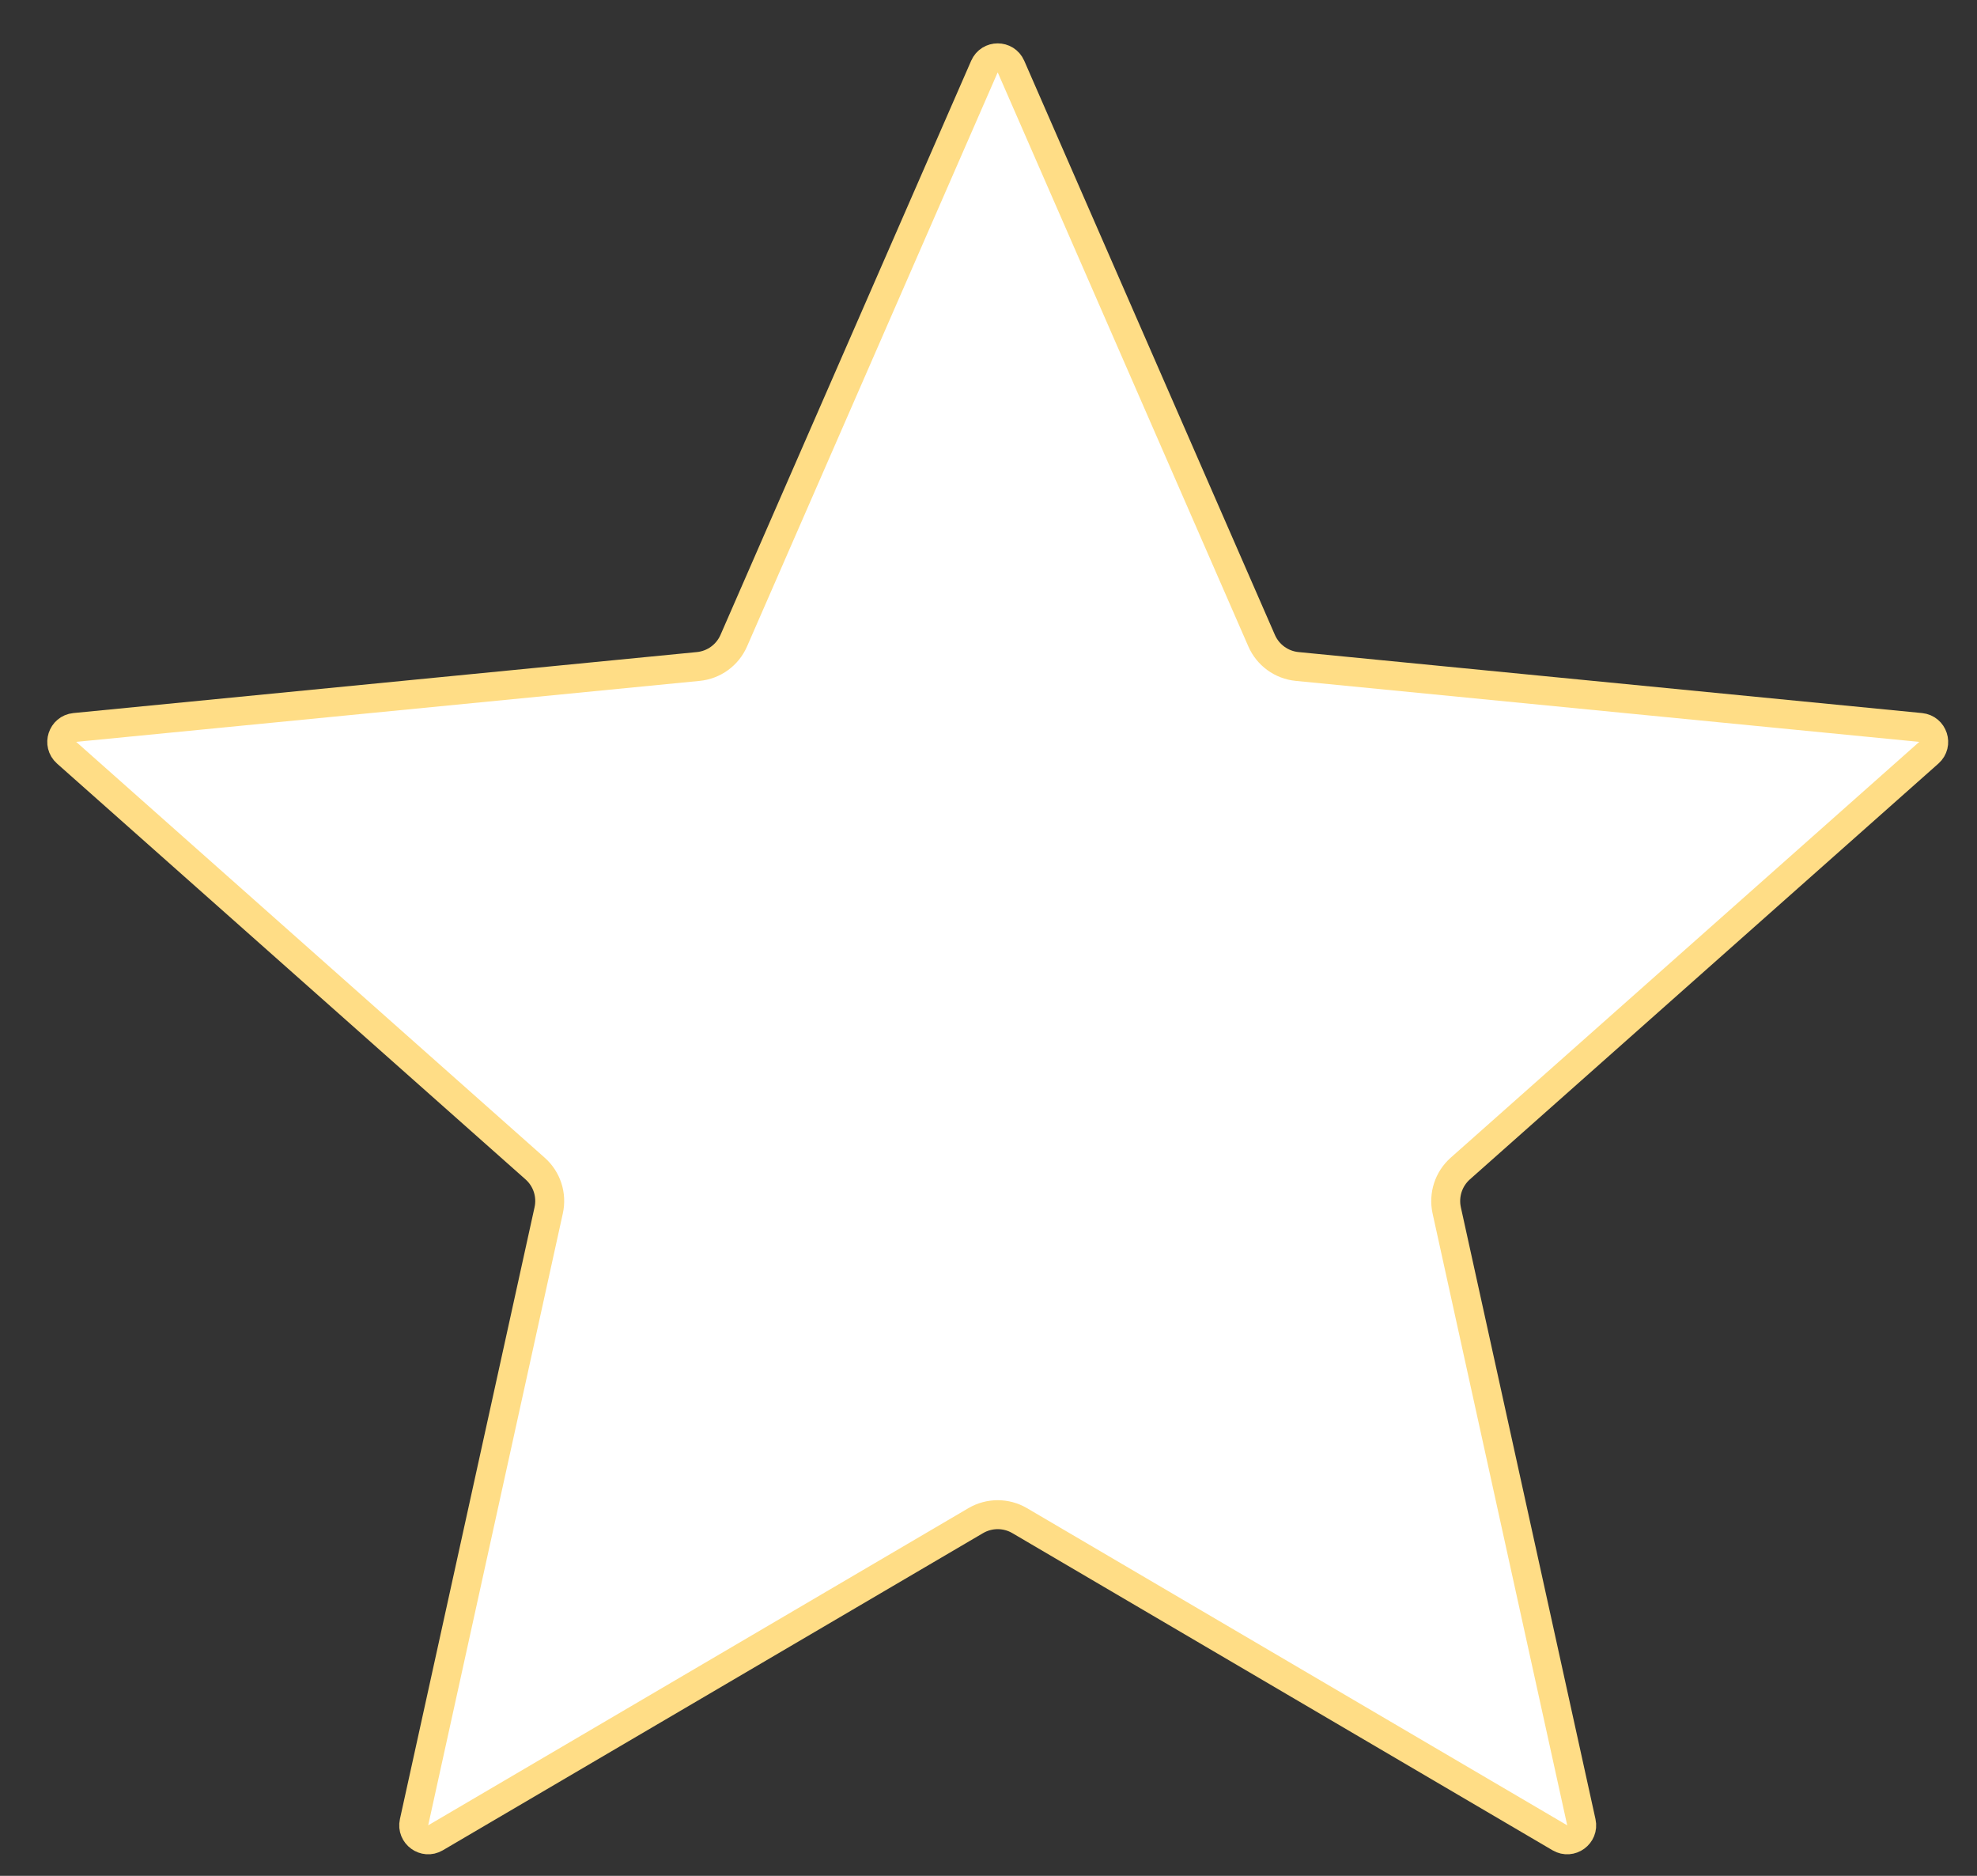 <svg width="39" height="37" viewBox="0 0 39 37" fill="none" xmlns="http://www.w3.org/2000/svg">
<rect x="0" y="0" width="39" height="37" fill="#333333" stroke="none"/>
<path d="M19.943 1.312L24.888 12.637C25.012 12.921 25.28 13.116 25.589 13.146L37.888 14.349C38.136 14.374 38.236 14.681 38.05 14.847L28.807 23.049C28.575 23.255 28.473 23.57 28.539 23.873L31.195 35.942C31.249 36.185 30.987 36.376 30.772 36.25L20.115 29.994C19.848 29.837 19.516 29.837 19.248 29.994L8.591 36.25C8.376 36.376 8.115 36.185 8.168 35.942L10.824 23.873C10.891 23.57 10.789 23.255 10.556 23.049L1.314 14.847C1.128 14.681 1.228 14.374 1.475 14.349L13.774 13.146C14.083 13.116 14.351 12.921 14.475 12.637L19.42 1.312C19.52 1.084 19.843 1.084 19.943 1.312Z" fill="white" stroke="#FFDD86" stroke-width="0.571"/>
</svg>

